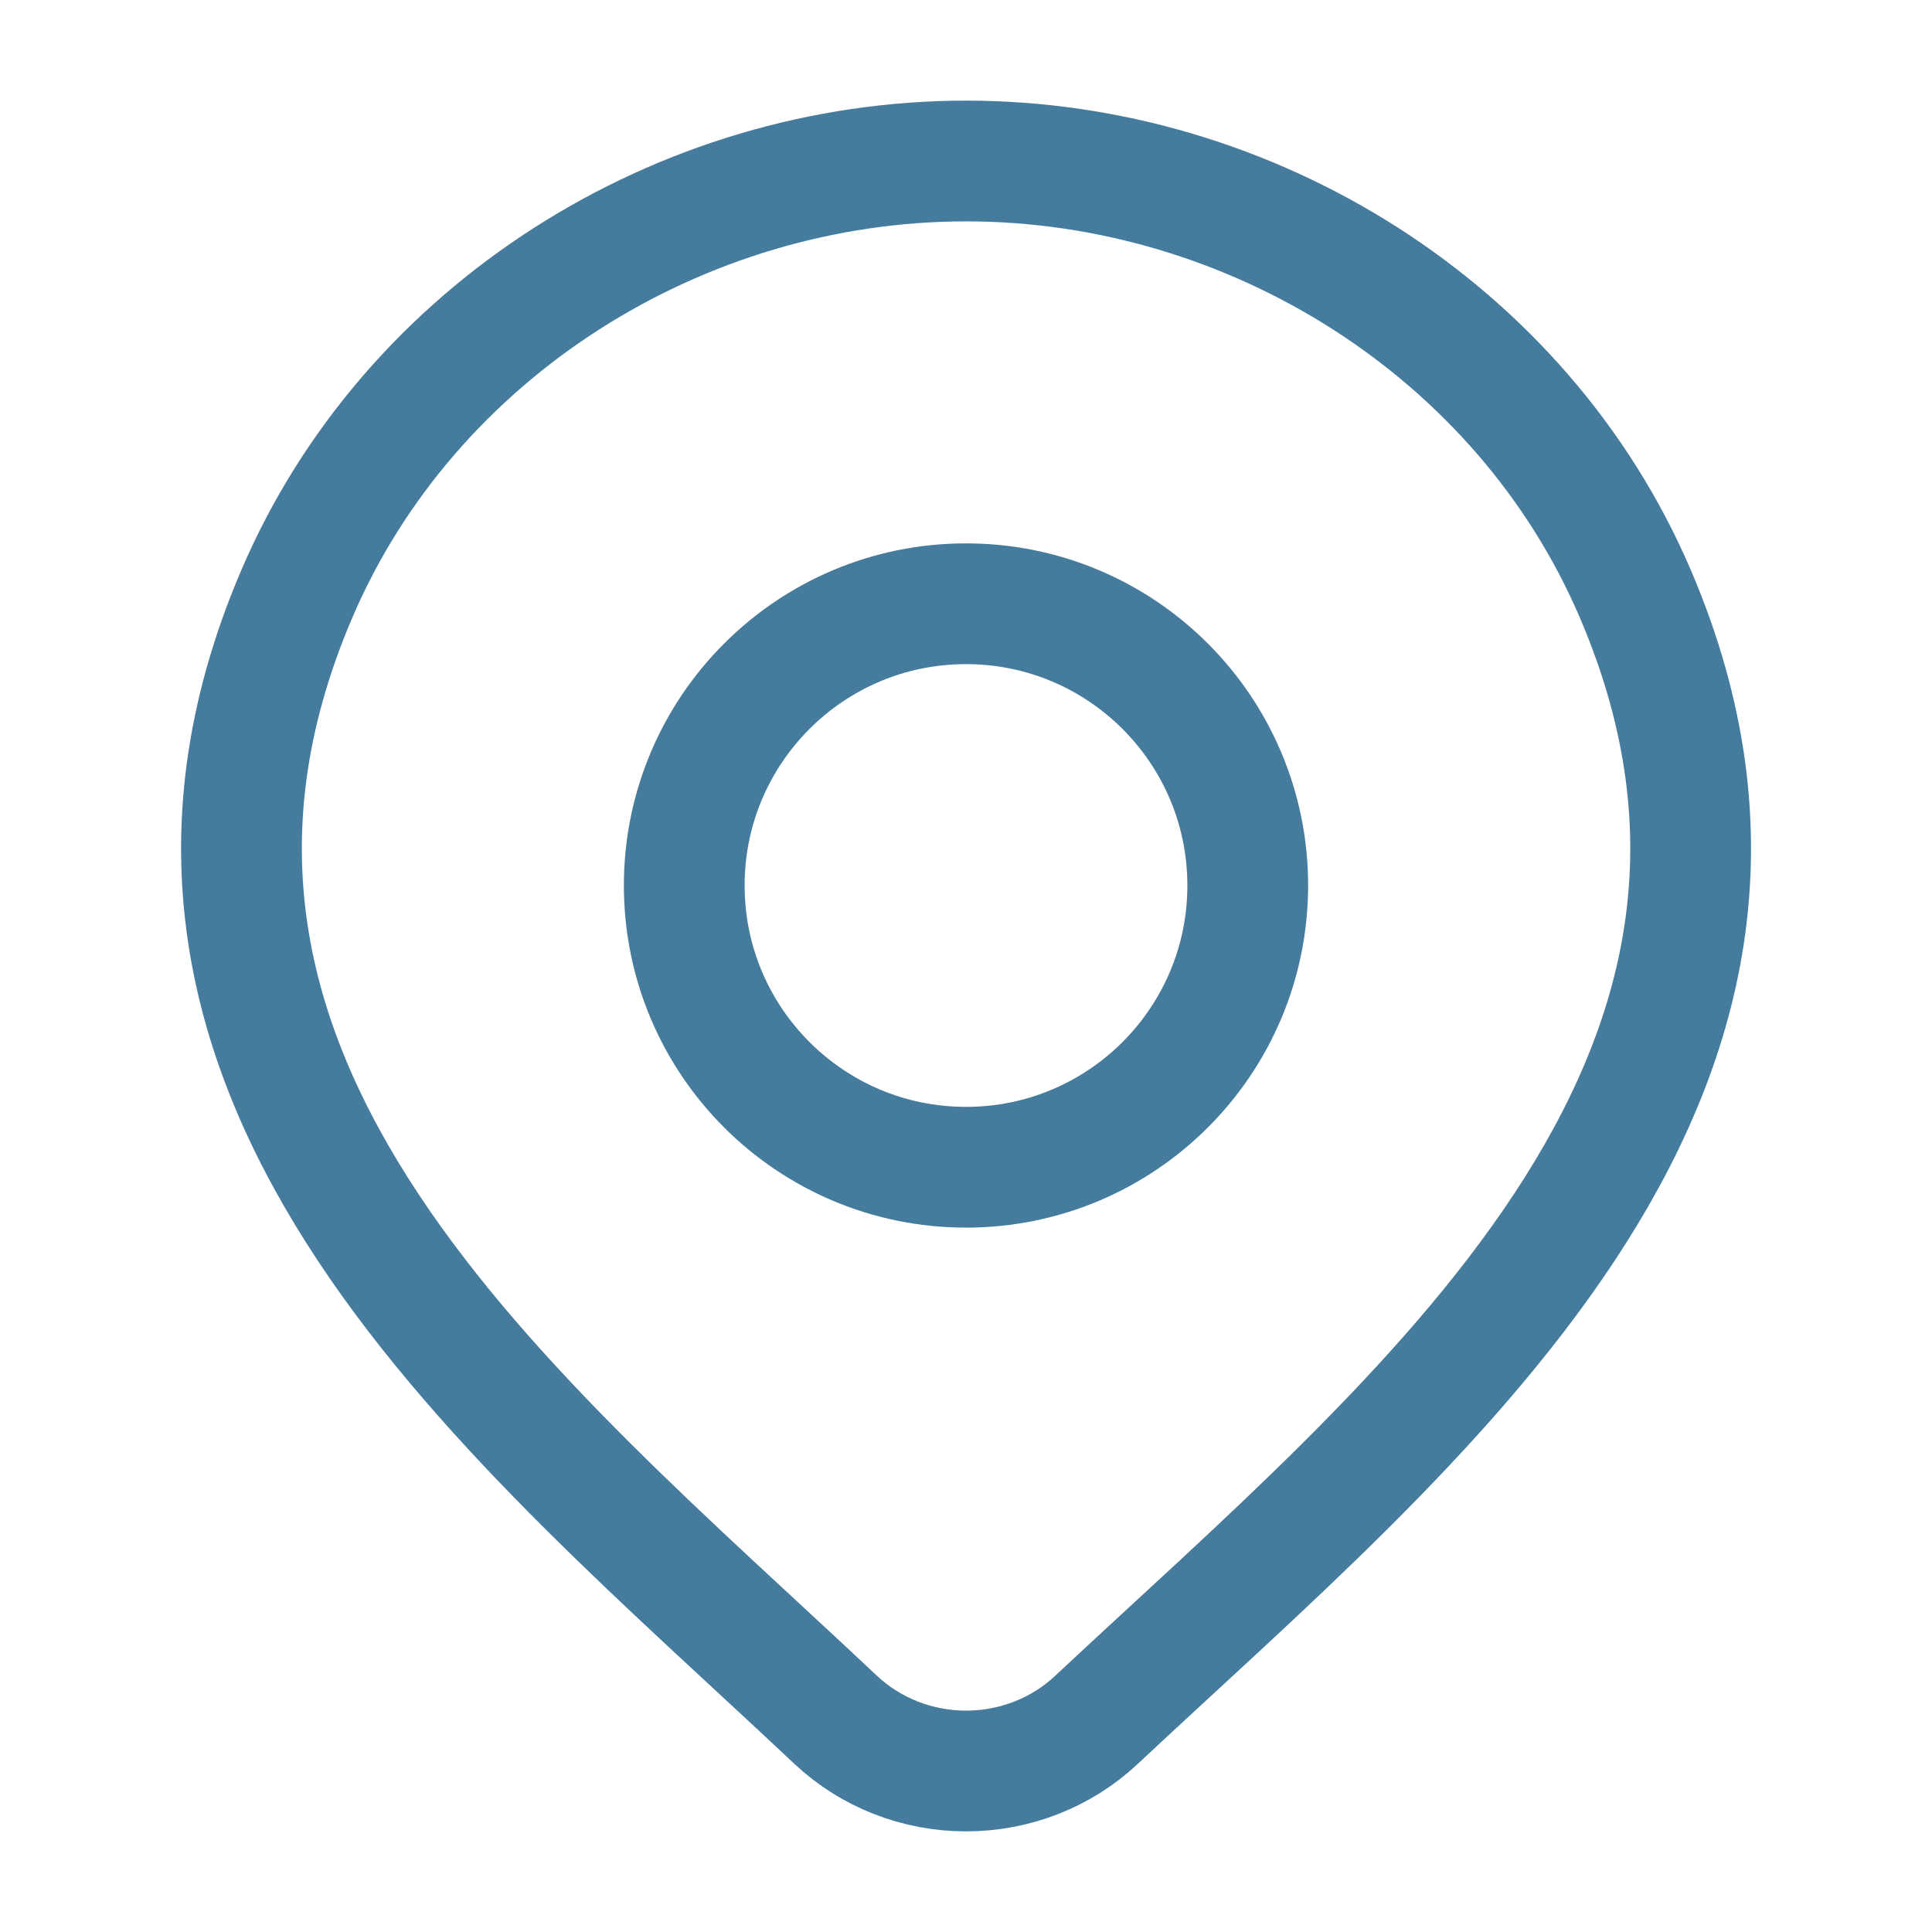 <svg fill="none" height="24" viewBox="0 0 24 24" width="24" xmlns="http://www.w3.org/2000/svg"><g stroke="#457b9d" stroke-width="1.5"><path d="m13.618 21.367c-.434.406-1.013.633-1.617.633s-1.183-.227-1.617-.633c-3.971-3.741-9.294-7.92-6.698-13.987 1.403-3.28 4.772-5.38 8.315-5.38 3.543 0 6.912 2.099 8.315 5.38 2.592 6.06-2.717 10.259-6.698 13.987z"/><path d="m15.5 11c0 1.933-1.567 3.5-3.5 3.5s-3.5-1.567-3.5-3.5 1.567-3.5 3.5-3.5 3.5 1.567 3.5 3.5z"/></g></svg>